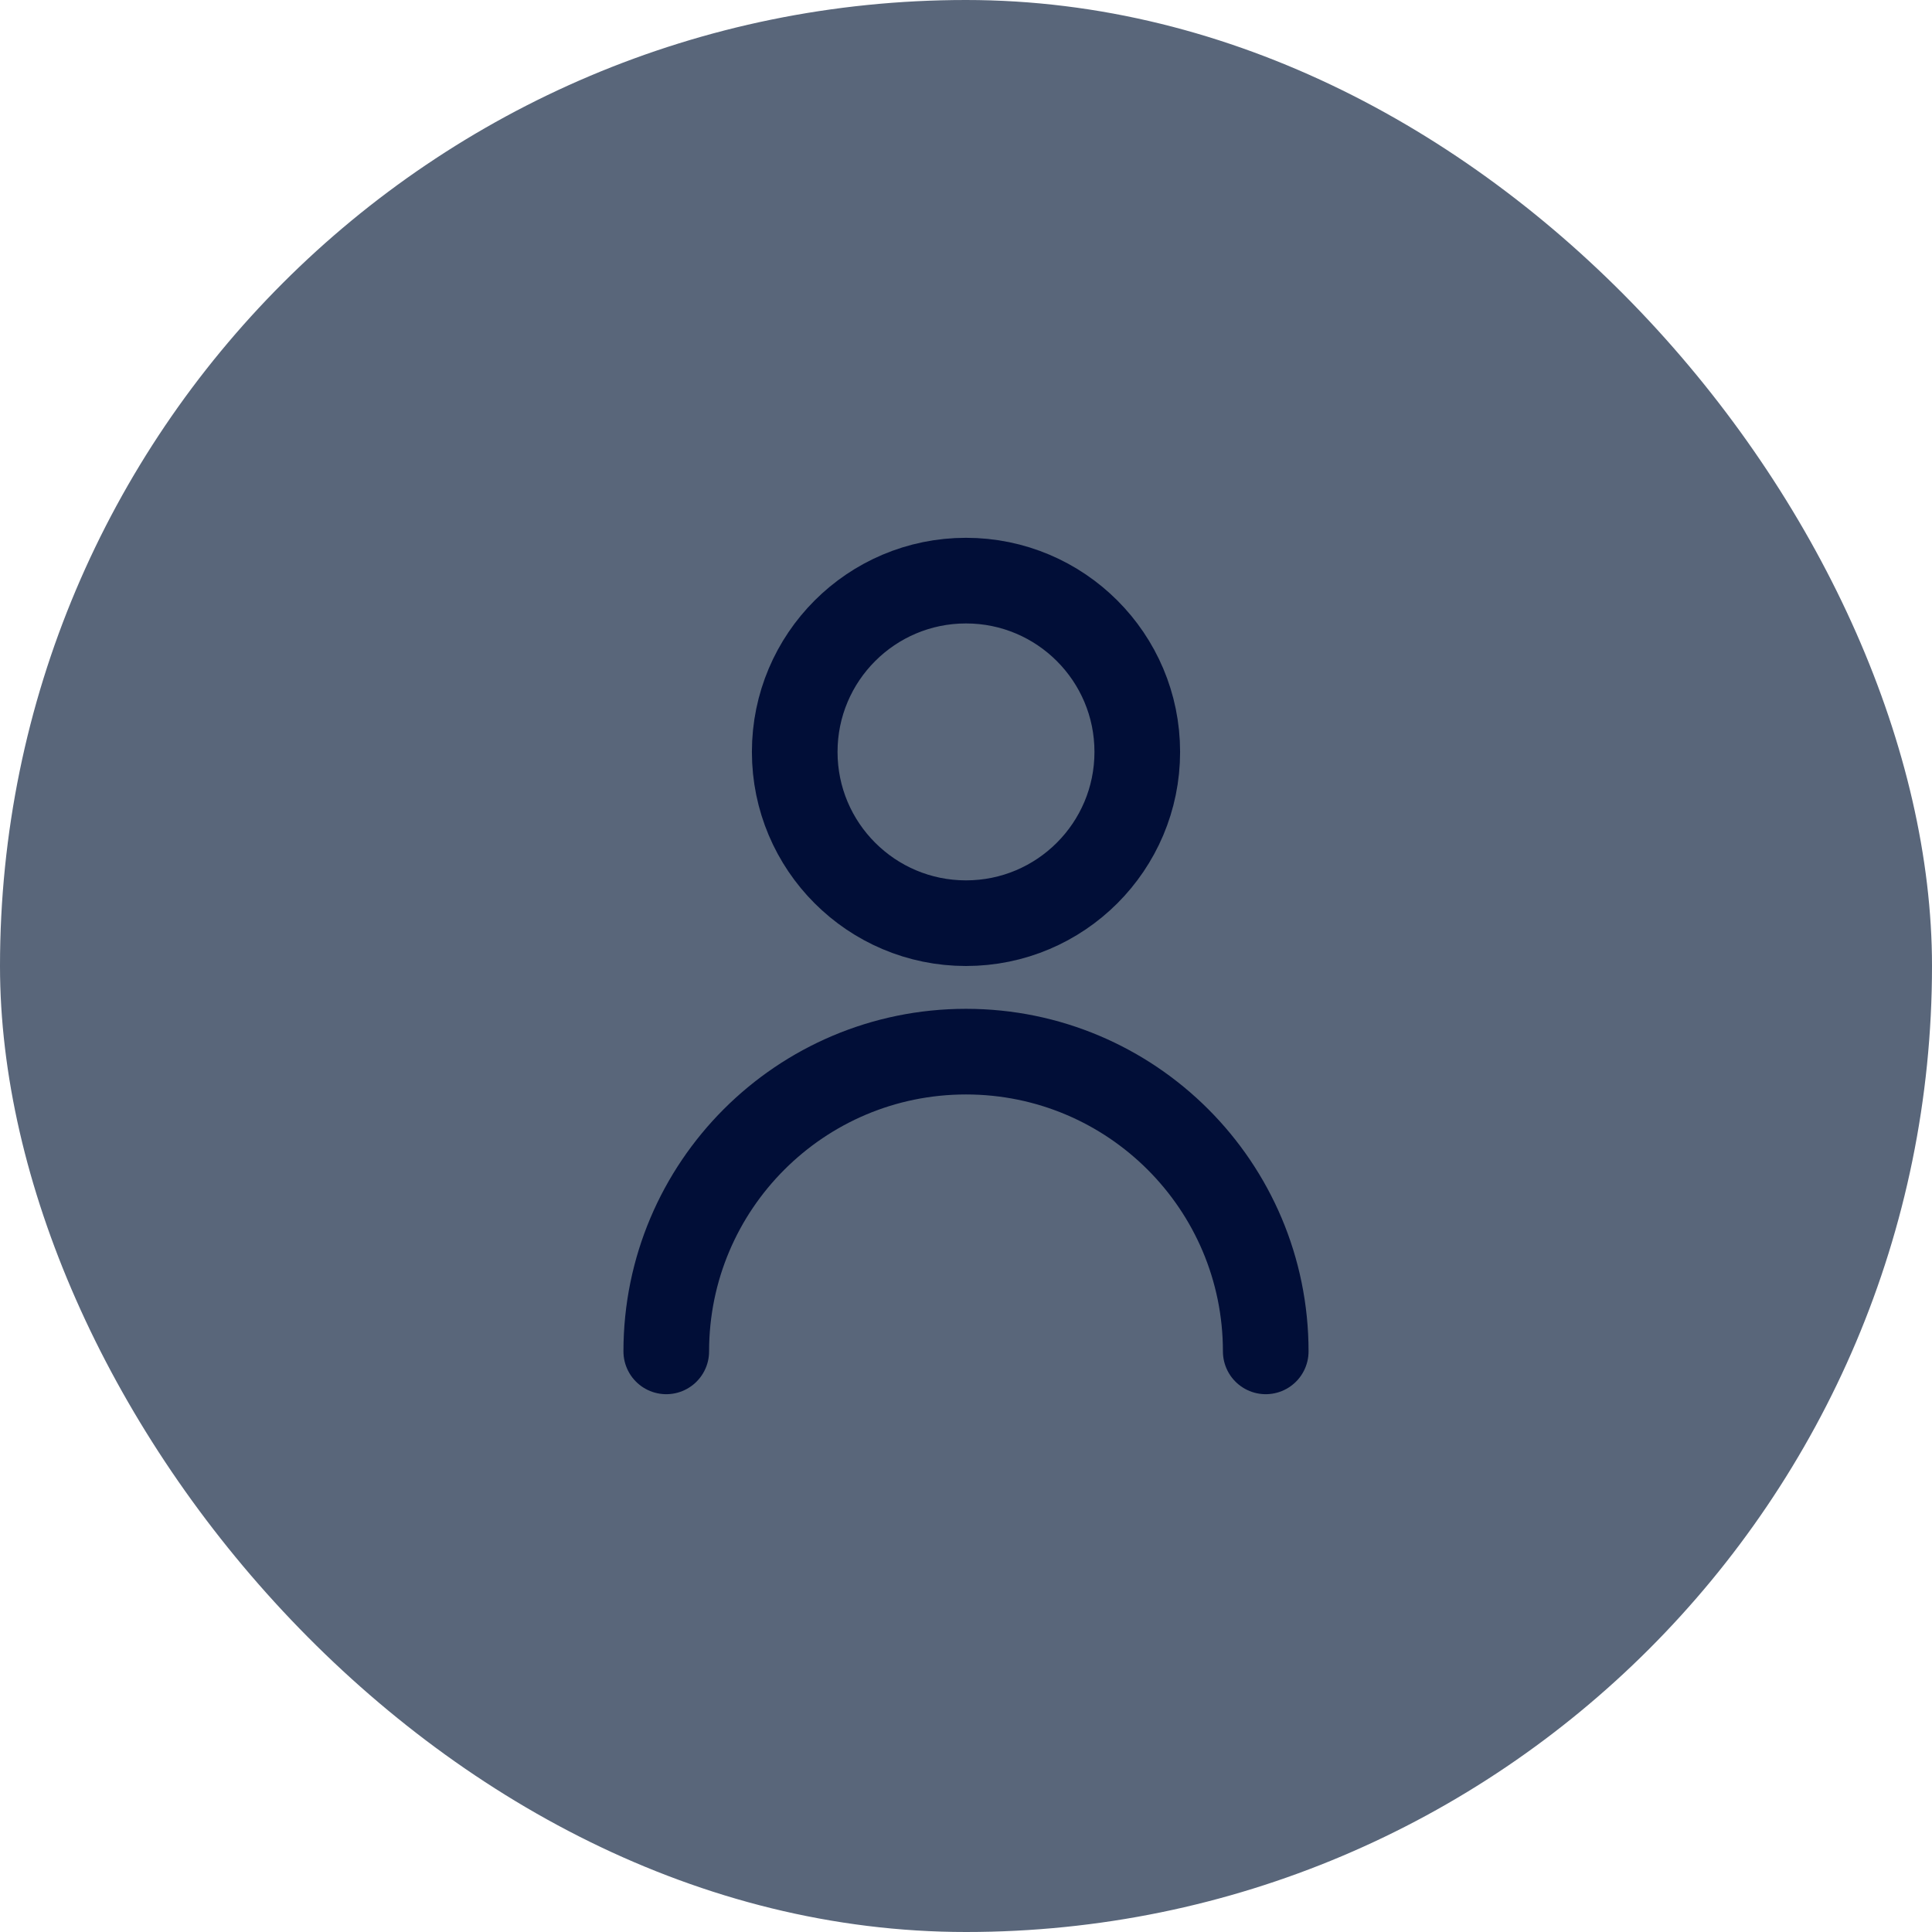 <?xml version="1.0" encoding="UTF-8"?>
<svg xmlns="http://www.w3.org/2000/svg" width="800px" height="800px" viewBox="-10.56 -10.56 45.12 45.12" fill="none">
  <g id="SVGRepo_bgCarrier" stroke-width="0">
    <rect x="-10.56" y="-10.56" width="45.12" height="45.12" rx="22.56" fill="#59667a"></rect>
  </g>
  <g id="SVGRepo_tracerCarrier" stroke-linecap="round" stroke-linejoin="round"></g>
  <g id="SVGRepo_iconCarrier">
    <path d="M5 21C5 17.134 8.134 14 12 14C15.866 14 19 17.134 19 21M16 7C16 9.209 14.209 11 12 11C9.791 11 8 9.209 8 7C8 4.791 9.791 3 12 3C14.209 3 16 4.791 16 7Z" stroke="#010e37" stroke-width="2" stroke-linecap="round" stroke-linejoin="round"></path>
  </g>
</svg>
